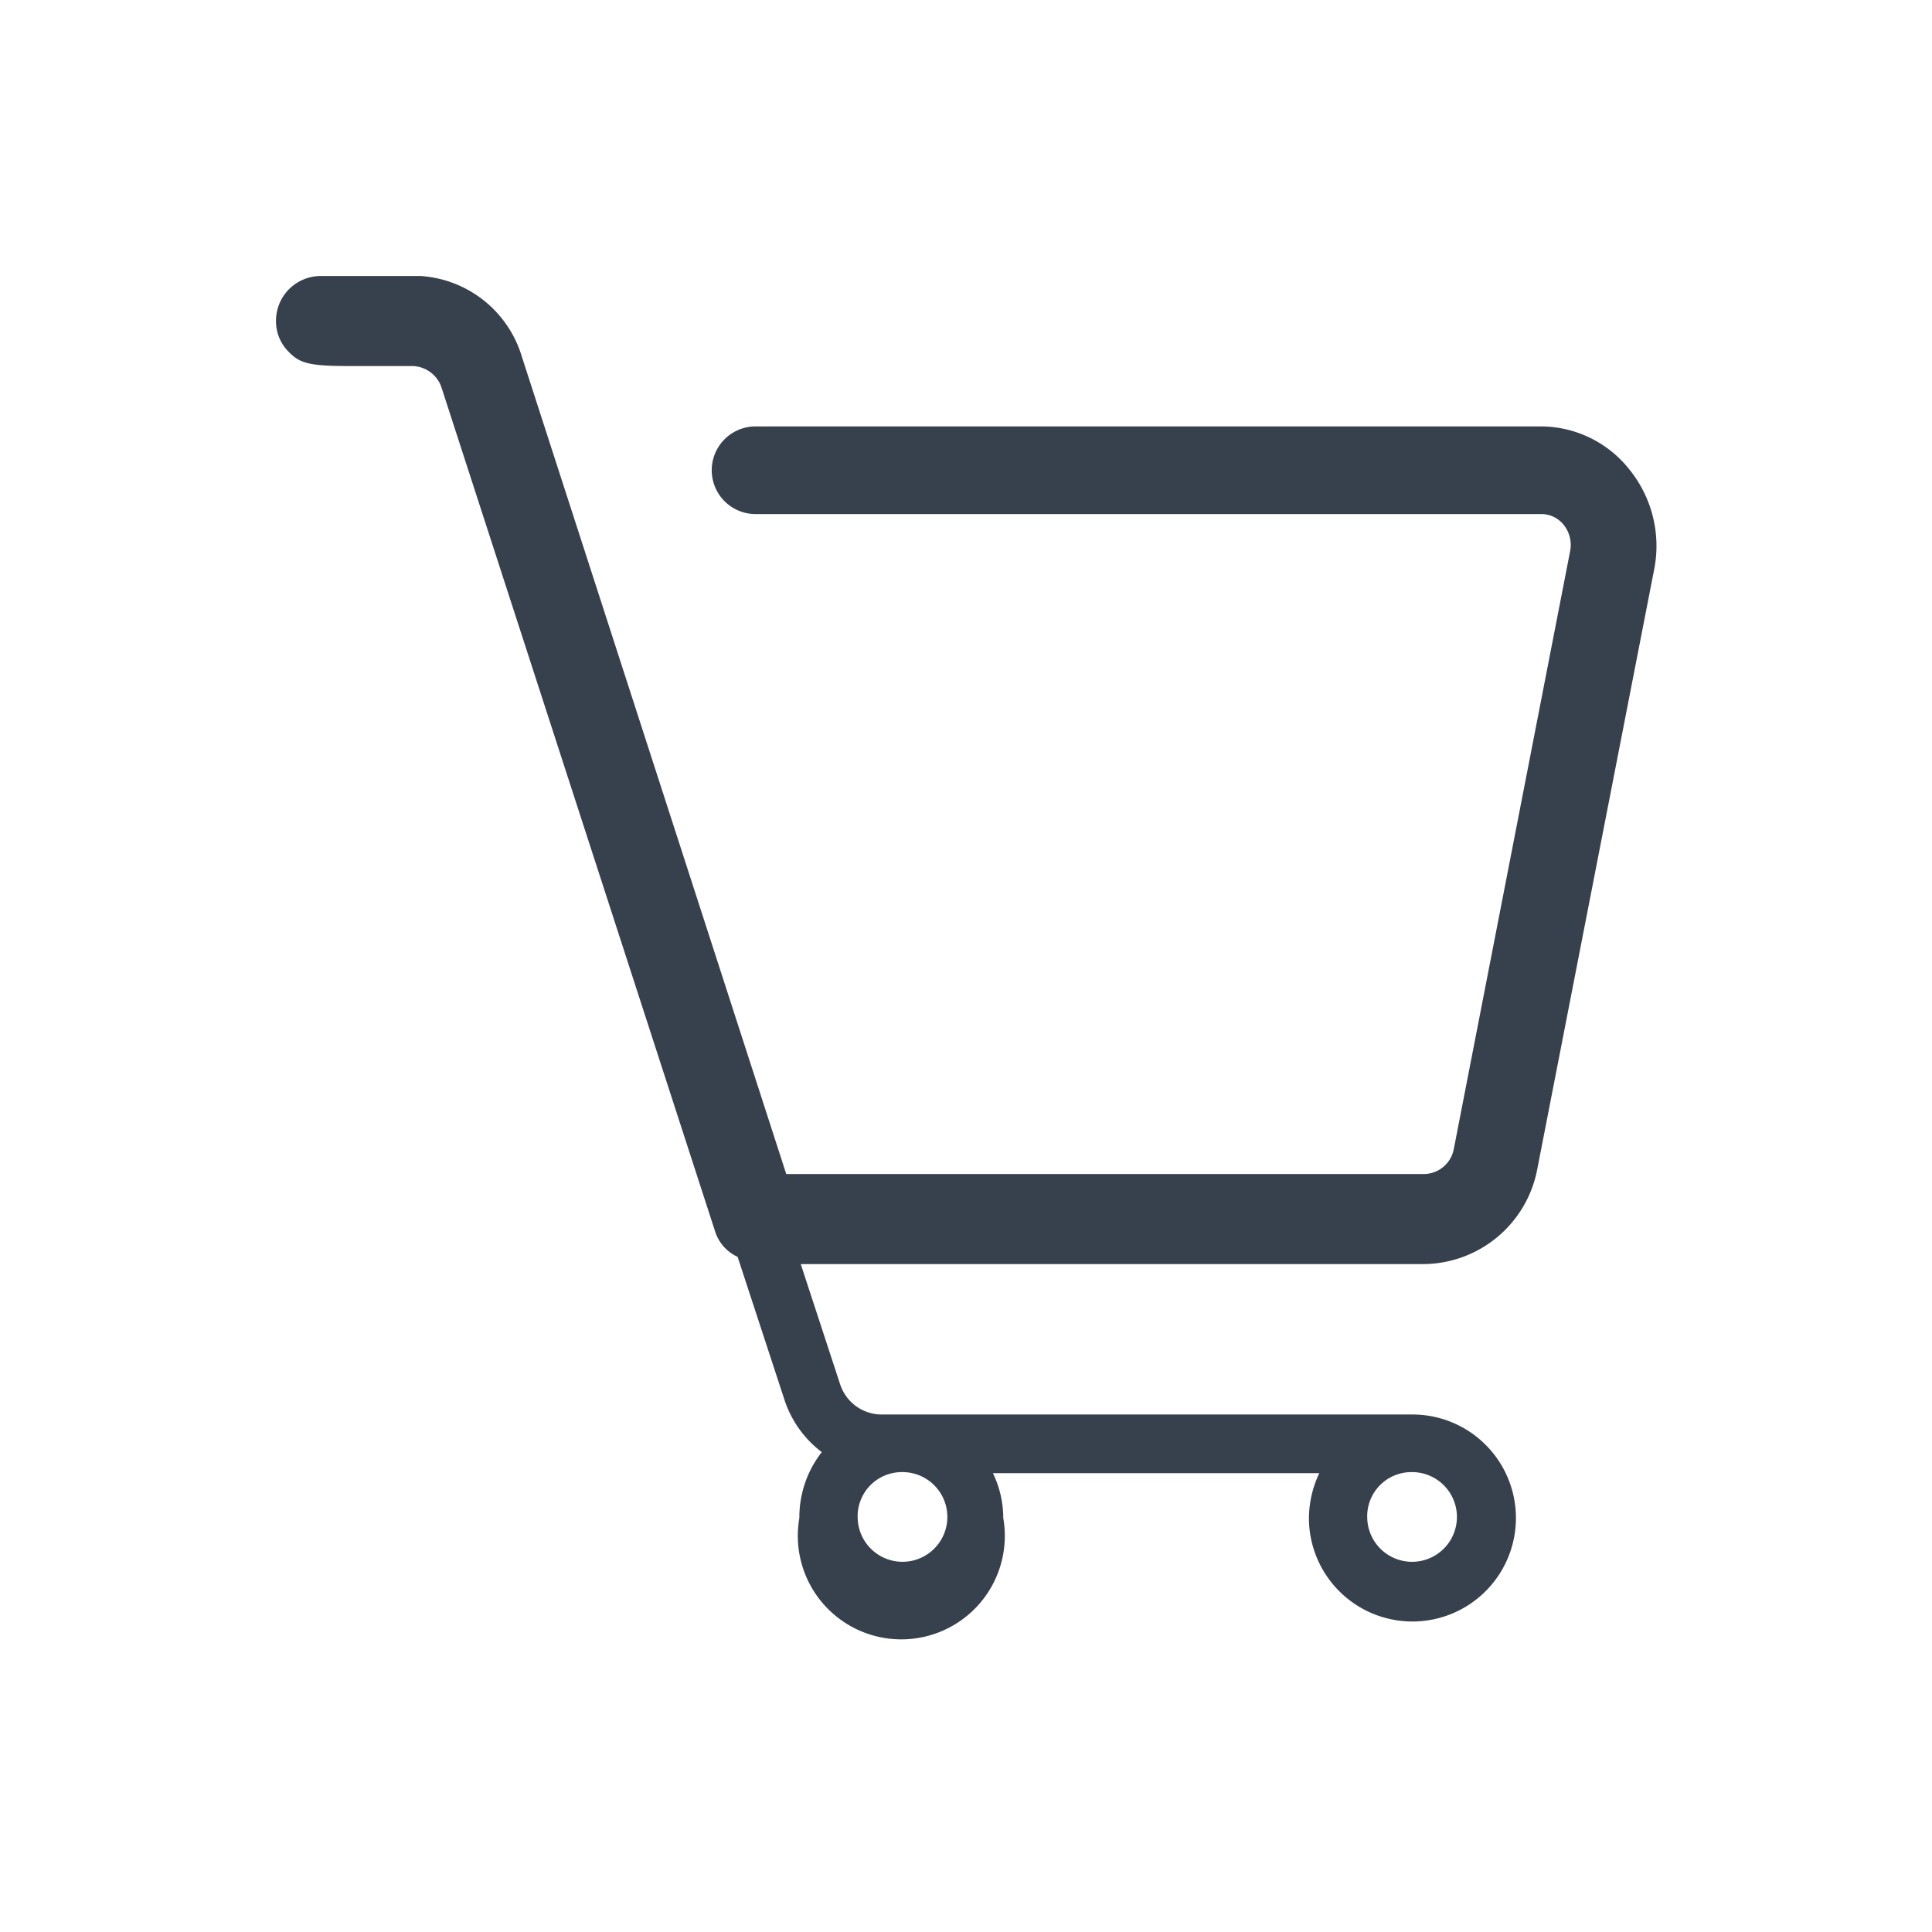 <svg xmlns="http://www.w3.org/2000/svg" viewBox="0 0 56 56"><defs><style>.cls-1{fill:#fff;opacity:0;}.cls-2{fill:#37404d;}</style></defs><g id="Layer_2" data-name="Layer 2"><g id="Layer_2-2" data-name="Layer 2"><rect class="cls-1" width="56" height="56"/><path class="cls-2" d="M47.23,13.61a3.28,3.28,0,0,0-2.57-1.25H21.9a1.27,1.27,0,0,0,0,2.54H44.66a.83.83,0,0,1,.67.32.93.93,0,0,1,.18.76L42.14,33.3a.89.89,0,0,1-.86.73H22.79L15.13,10.35A3.29,3.29,0,0,0,12.19,8H9.26a1.31,1.31,0,0,0-.9.4A1.3,1.3,0,0,0,8,9.3a1.25,1.25,0,0,0,.36.89c.32.33.57.42,1.74.42l1.84,0a.91.91,0,0,1,.85.6L20.73,35.7a1.21,1.21,0,0,0,.65.73l1.37,4.18a3.11,3.11,0,0,0,1.07,1.48A3.06,3.06,0,0,0,23.17,44a3,3,0,1,0,5.91,0,3,3,0,0,0-.3-1.3h9.46a3.1,3.1,0,0,0-.3,1.3,3,3,0,1,0,3-3H25.53a1.27,1.27,0,0,1-1.18-.88l-1.14-3.48H41.28a3.38,3.38,0,0,0,3.28-2.76l3.38-17.34A3.52,3.52,0,0,0,47.23,13.61ZM40.9,42.67A1.3,1.3,0,1,1,39.63,44,1.28,1.28,0,0,1,40.9,42.67Zm-14.78,0A1.3,1.3,0,1,1,24.86,44,1.28,1.28,0,0,1,26.12,42.67Z"/></g></g></svg>